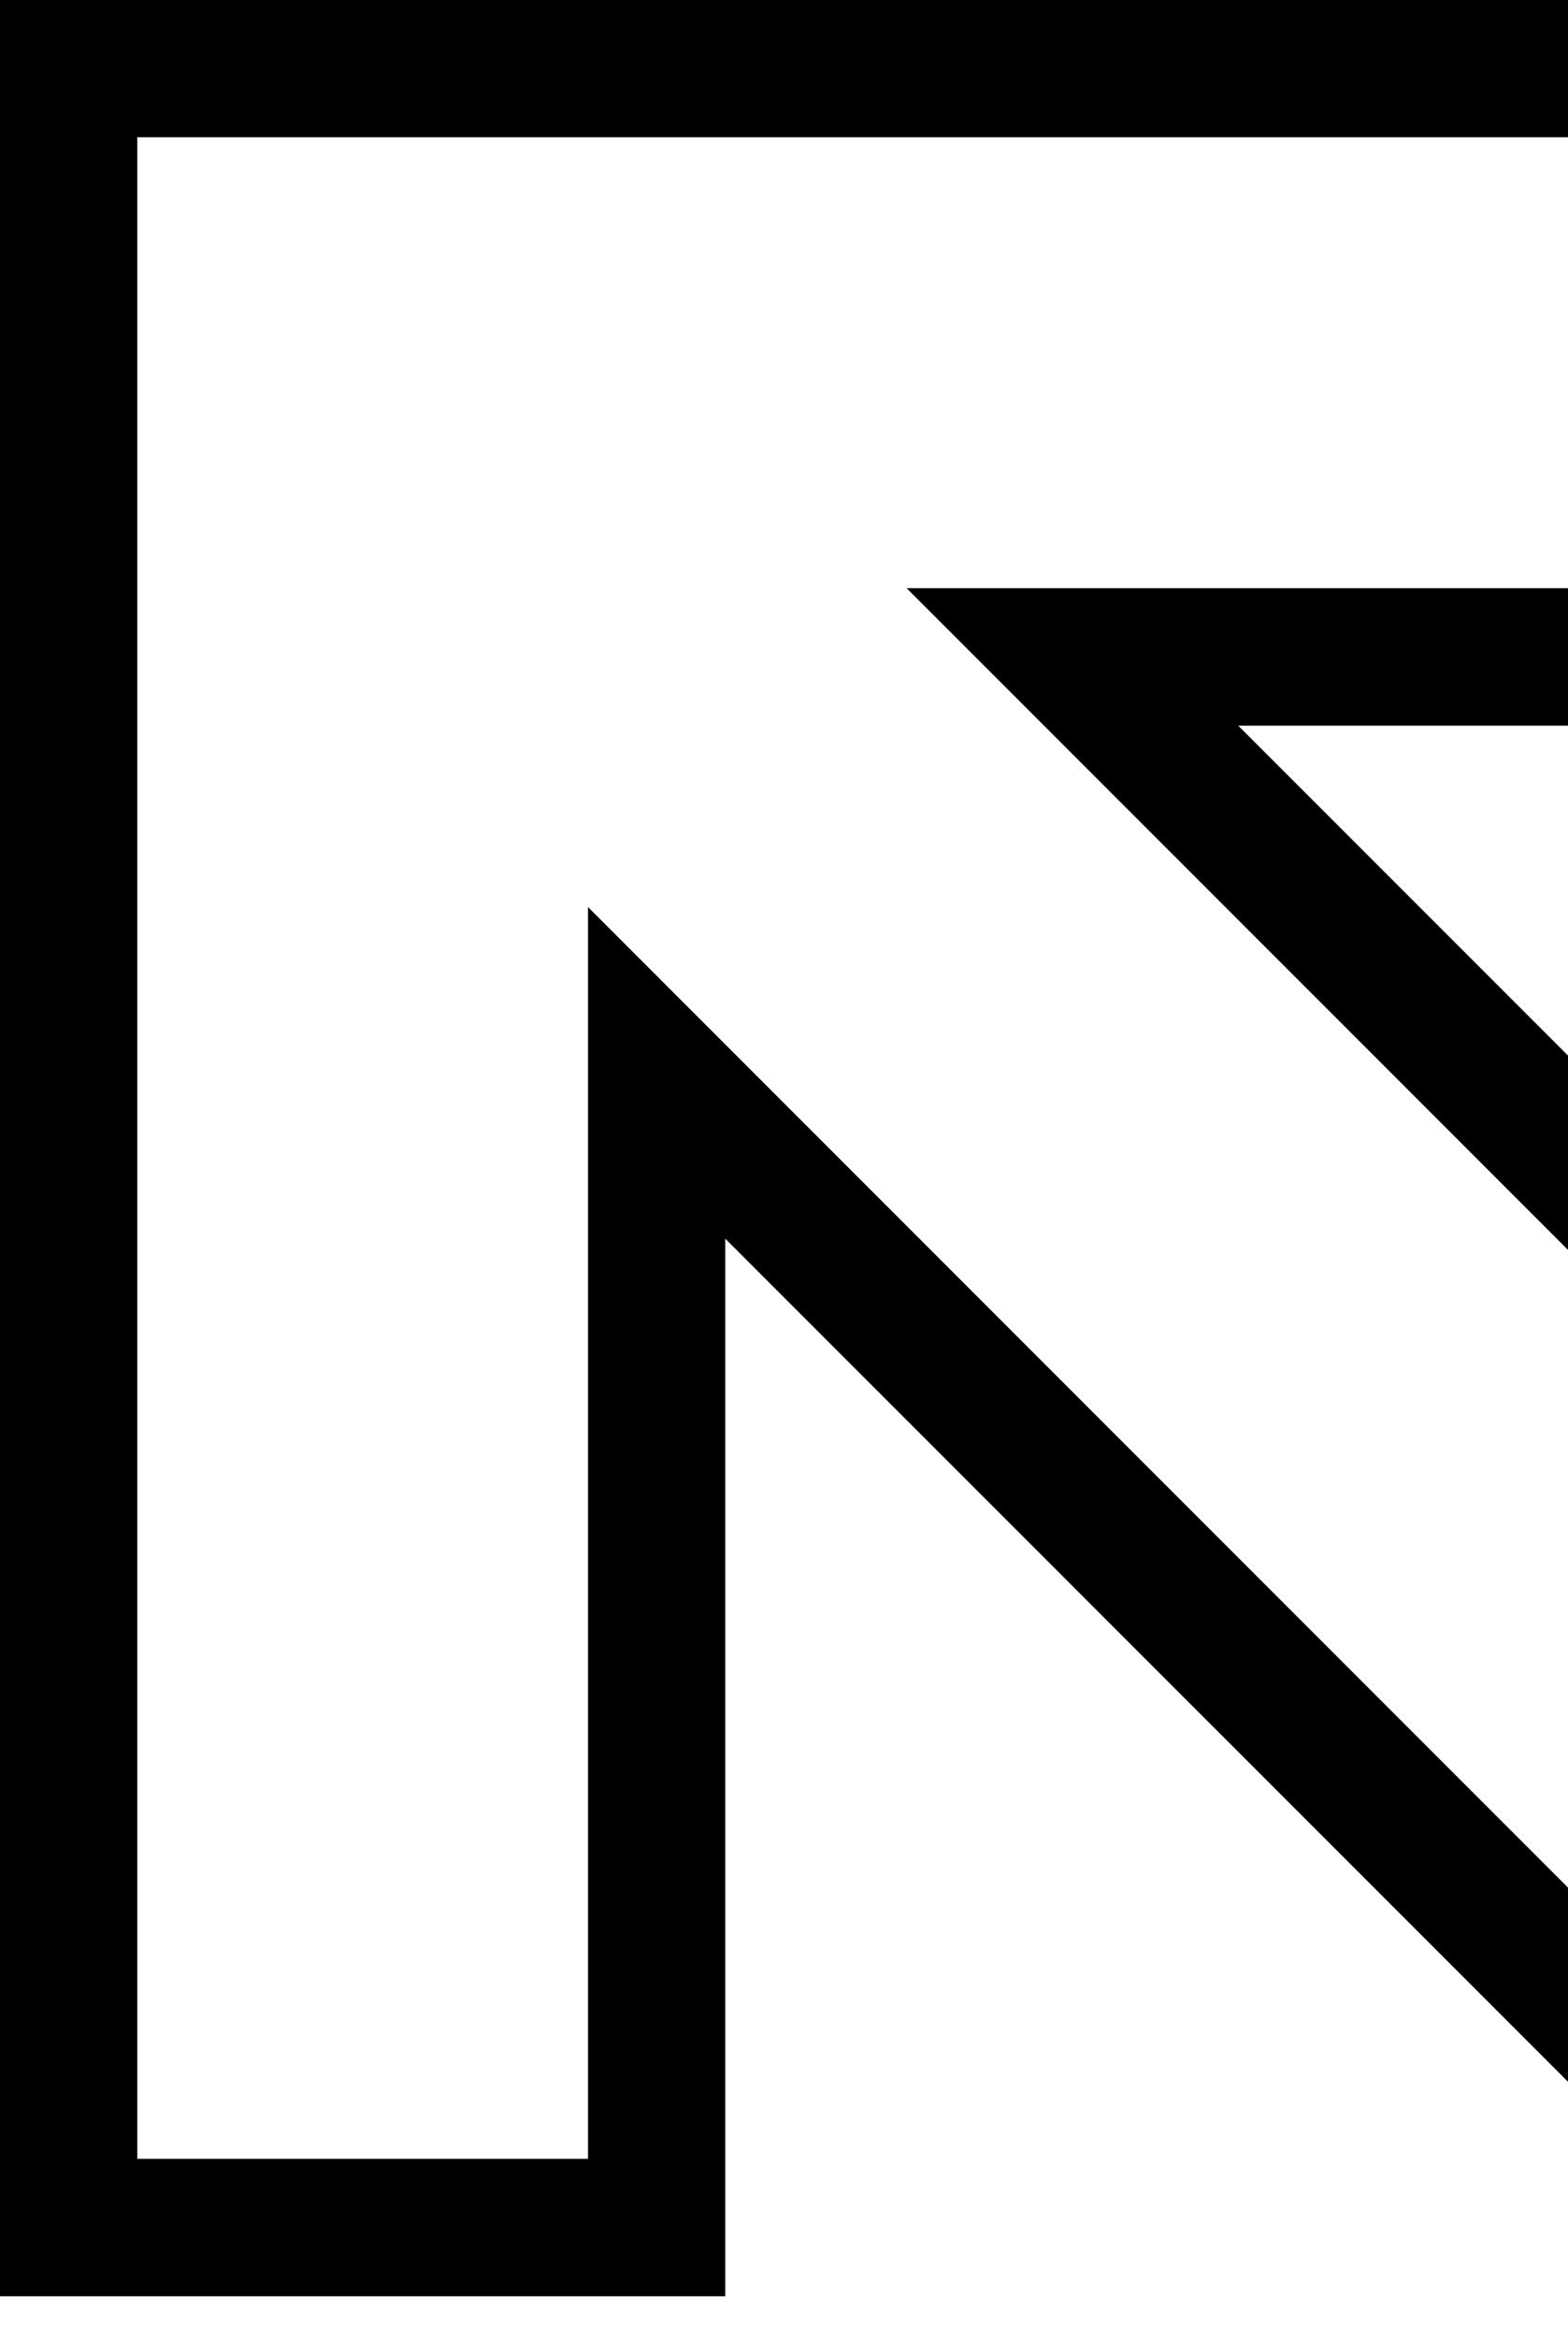 <svg xmlns="http://www.w3.org/2000/svg" width="104" height="155" viewBox="0 0 104 155" fill="none"><path d="M48.105 152.226V82.118L120.985 155L155 120.983L82.127 48.108H152.226V0H0V152.233H48.105V152.226ZM9.104 9.098H143.116V38.996H60.133L75.679 54.543L142.117 120.983L120.978 142.123L39.001 60.136V143.122H9.104V9.098Z" fill="black"></path></svg>